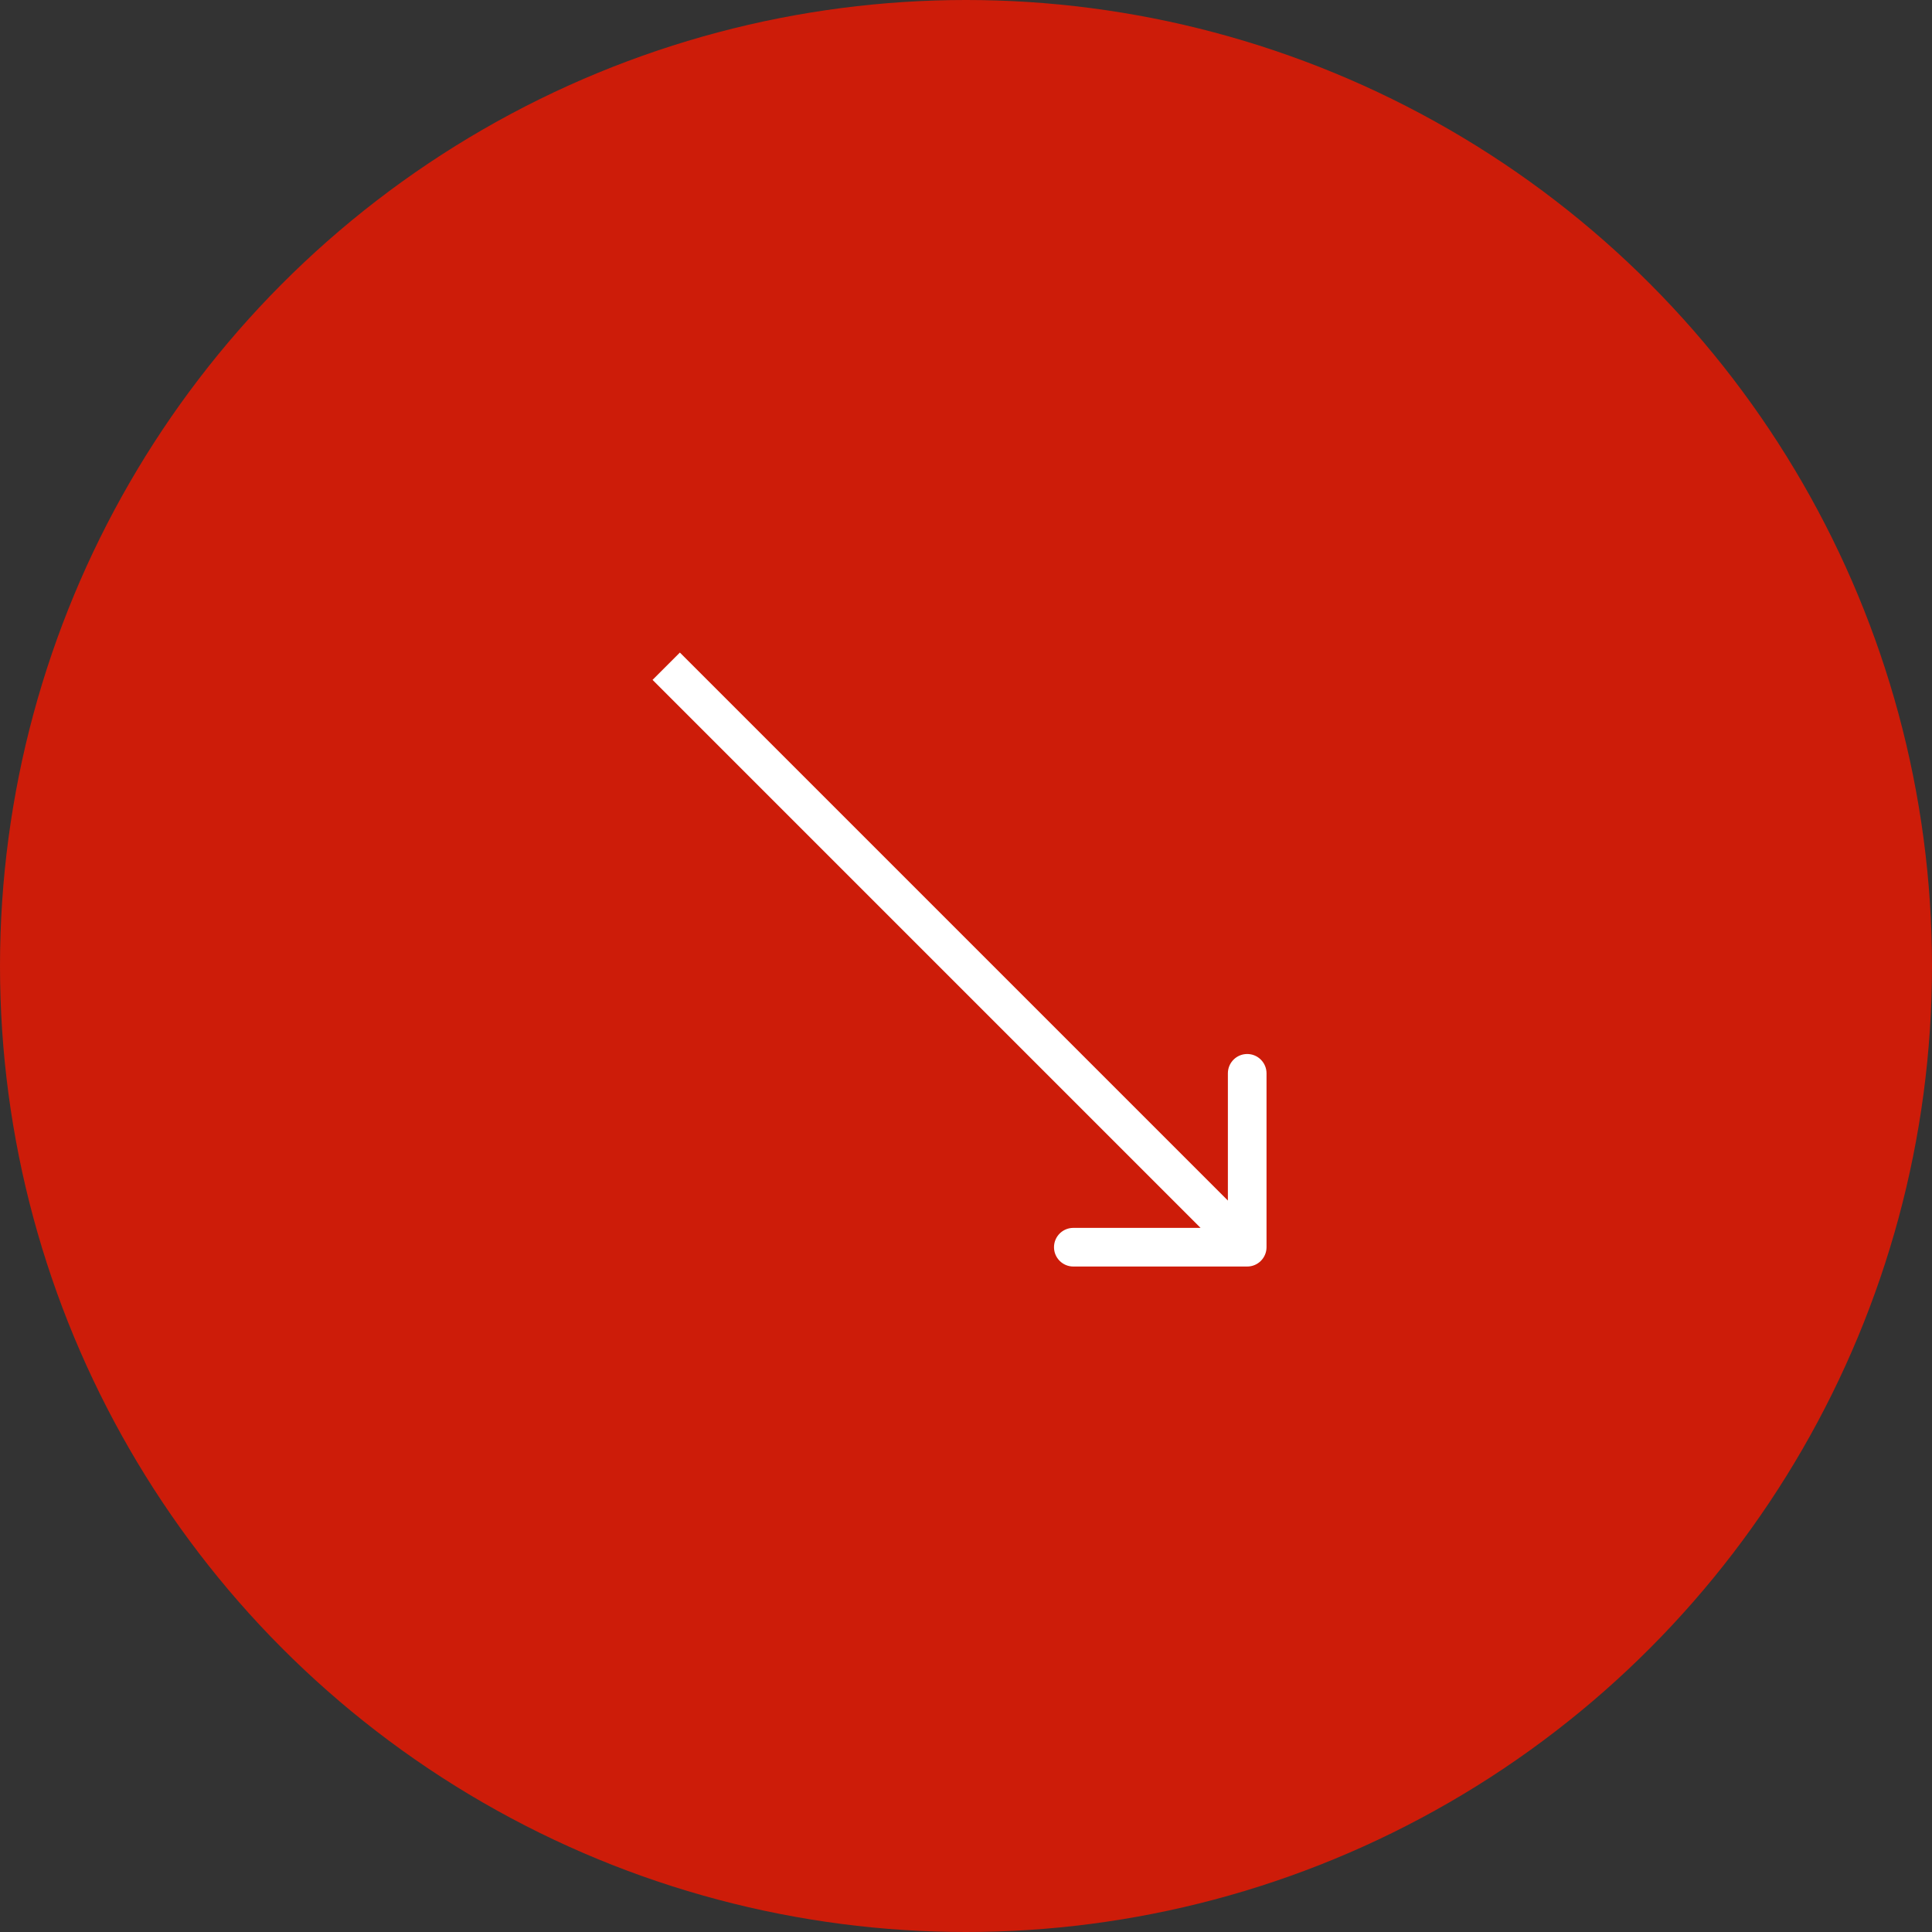 <?xml version="1.0" encoding="UTF-8"?> <svg xmlns="http://www.w3.org/2000/svg" width="100" height="100" viewBox="0 0 100 100" fill="none"><rect x="0" y="0" width="100" height="100" fill="#333333" stroke="none"/> <circle cx="50" cy="50" r="50" fill="#CD1C09"></circle> <path d="M64.555 65.555C65.107 65.555 65.555 65.107 65.555 64.555L65.555 55.555C65.555 55.003 65.107 54.555 64.555 54.555C64.003 54.555 63.555 55.003 63.555 55.555L63.555 63.555L55.555 63.555C55.003 63.555 54.555 64.003 54.555 64.555C54.555 65.107 55.003 65.555 55.555 65.555L64.555 65.555ZM33.776 35.19L63.848 65.262L65.262 63.848L35.19 33.776L33.776 35.19Z" fill="white"></path> </svg> 